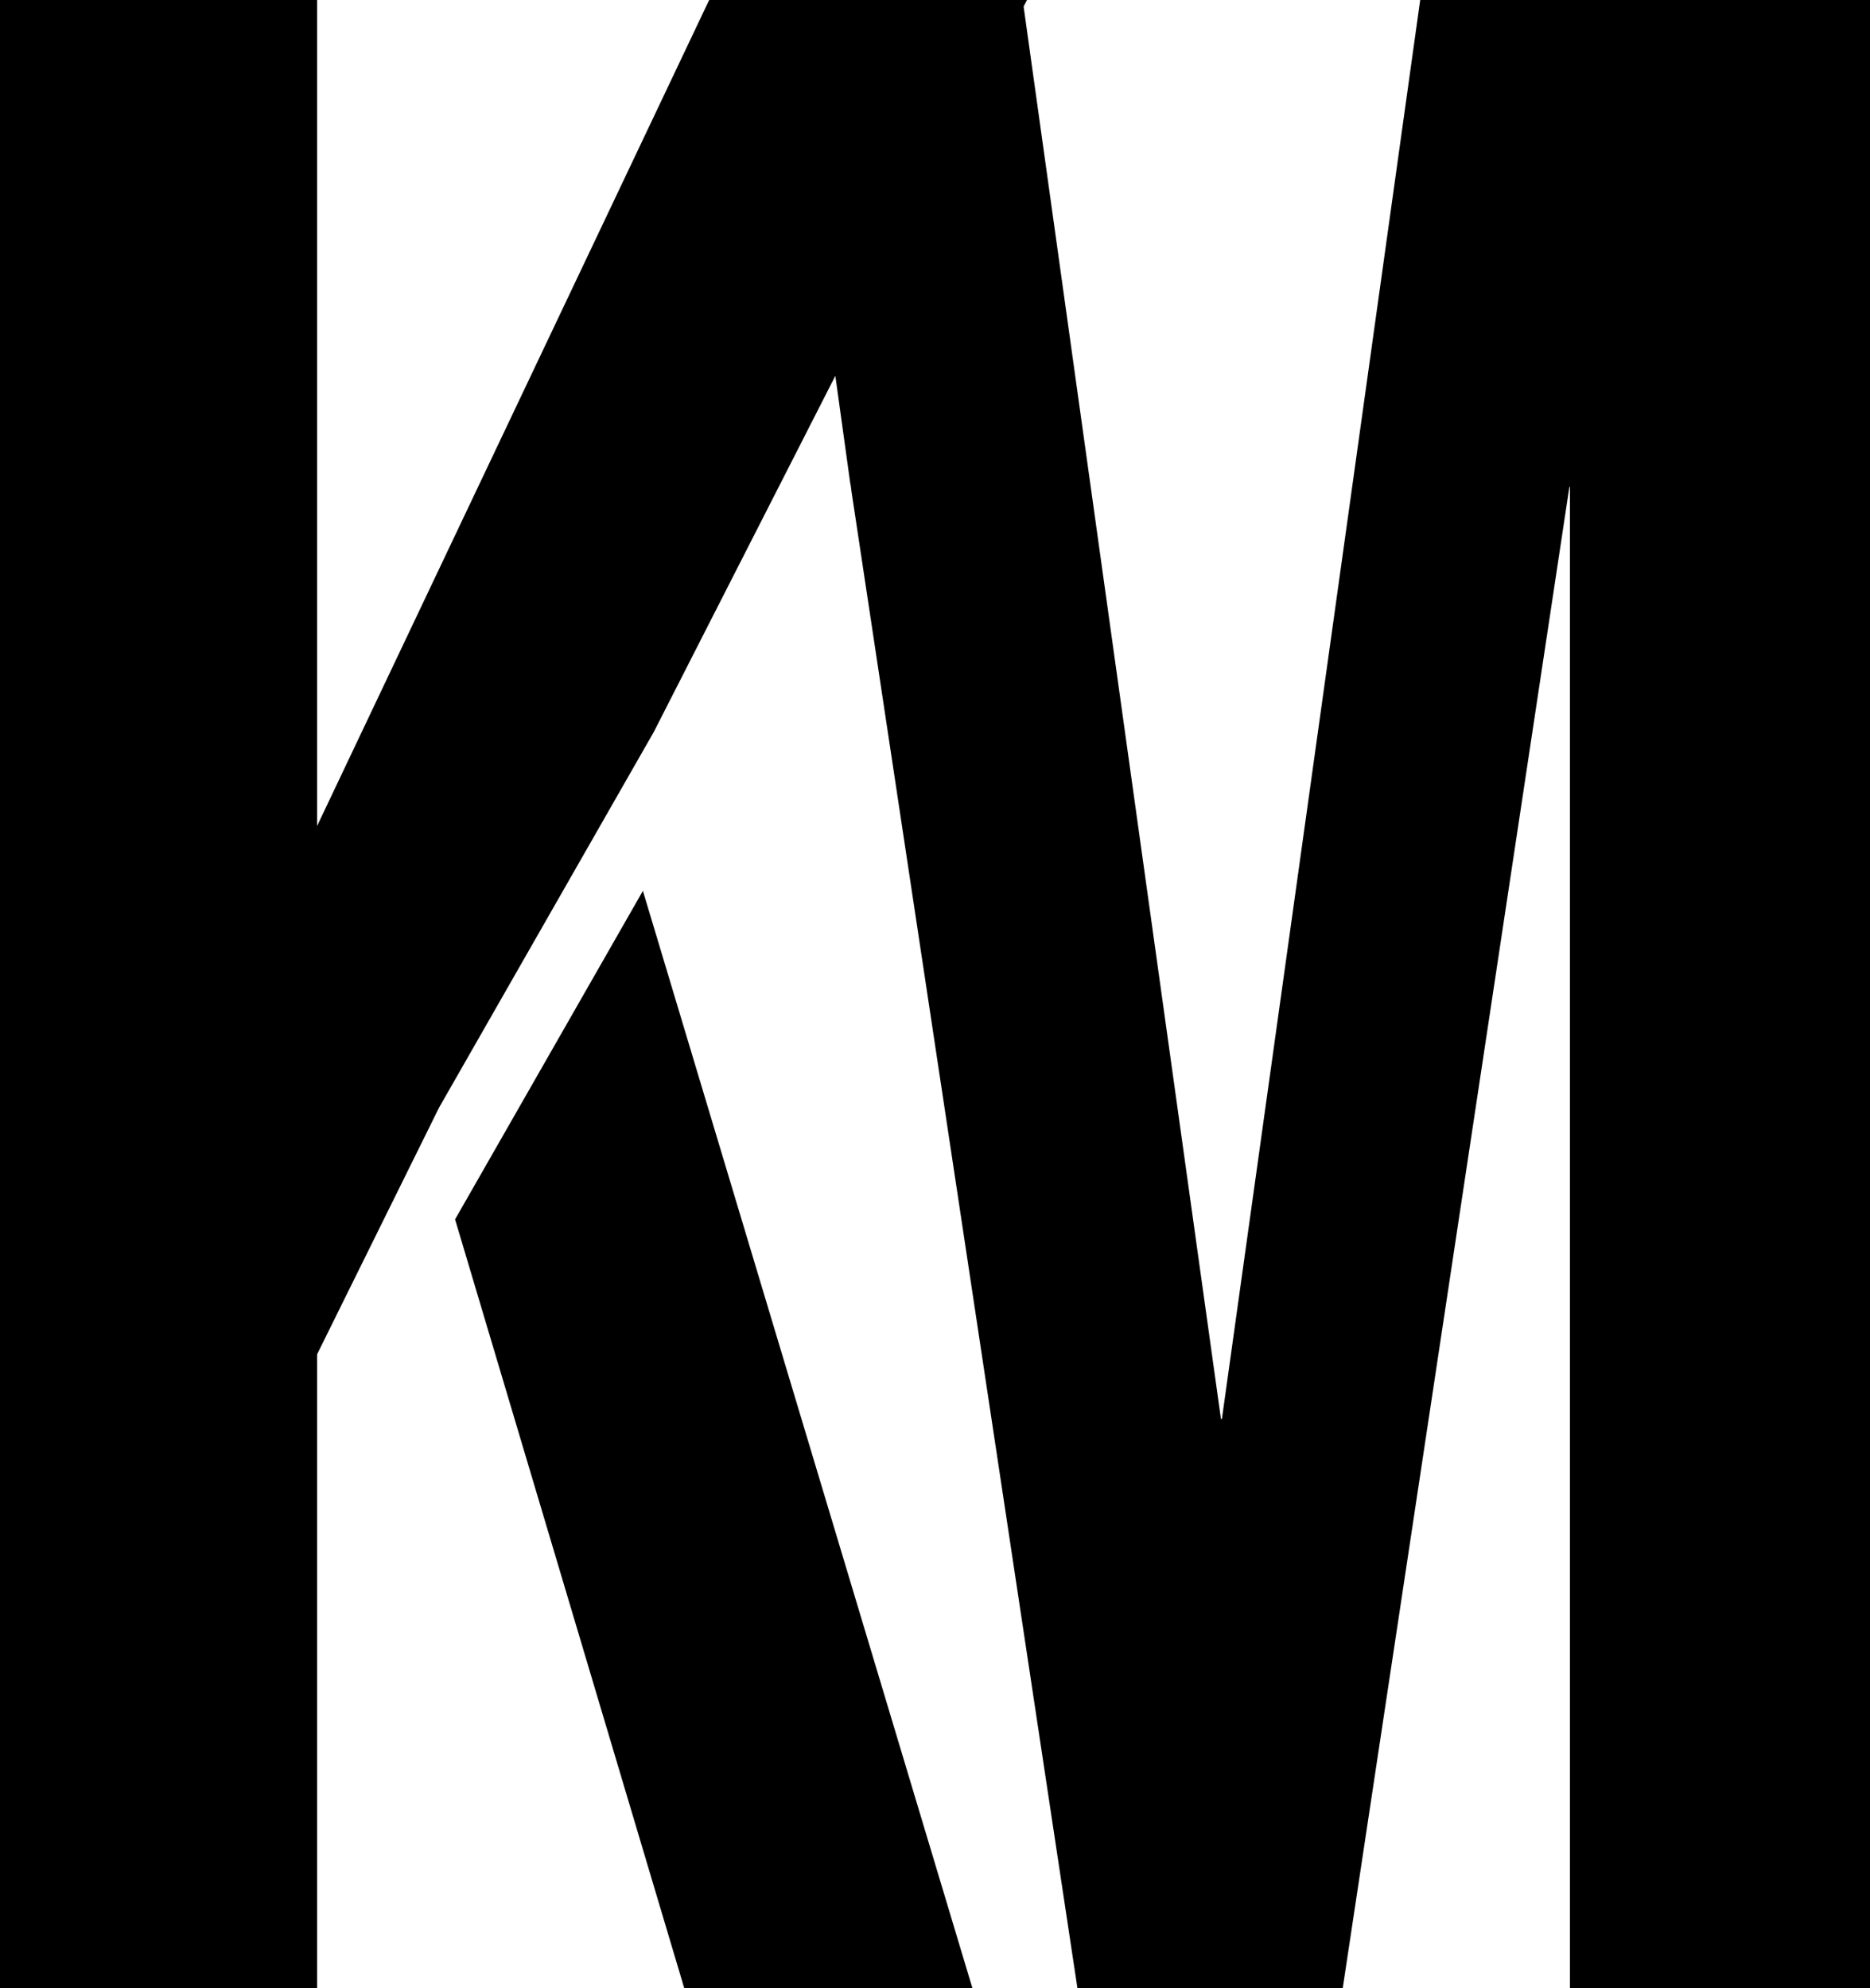 <svg xmlns="http://www.w3.org/2000/svg" id="Layer_2" data-name="Layer 2" viewBox="0 0 338.64 360.06"><defs><style>.cls-1{stroke:#000;stroke-miterlimit:10}</style></defs><g id="Layer_1-2" data-name="Layer 1"><path d="m82.95 220.9 41.33 138.66h51.14L116.28 162.6l-33.33 58.3z" class="cls-1"/><path d="M221.7 257.49h-1.03L184.85 1.1l.31-.6h-56.42L56.92 151.82V.5H.5v359.06h56.42V245.17l22.16-44.83.43-.75 38.45-67.27 33.59-65.9 2.95 21.27v-.3h-.01l.21 1.6 40.84 270.56h47.19l41.04-271.86h1.03v271.86h53.35V.5h-80.53l-35.91 256.99Z" class="cls-1"/></g></svg>